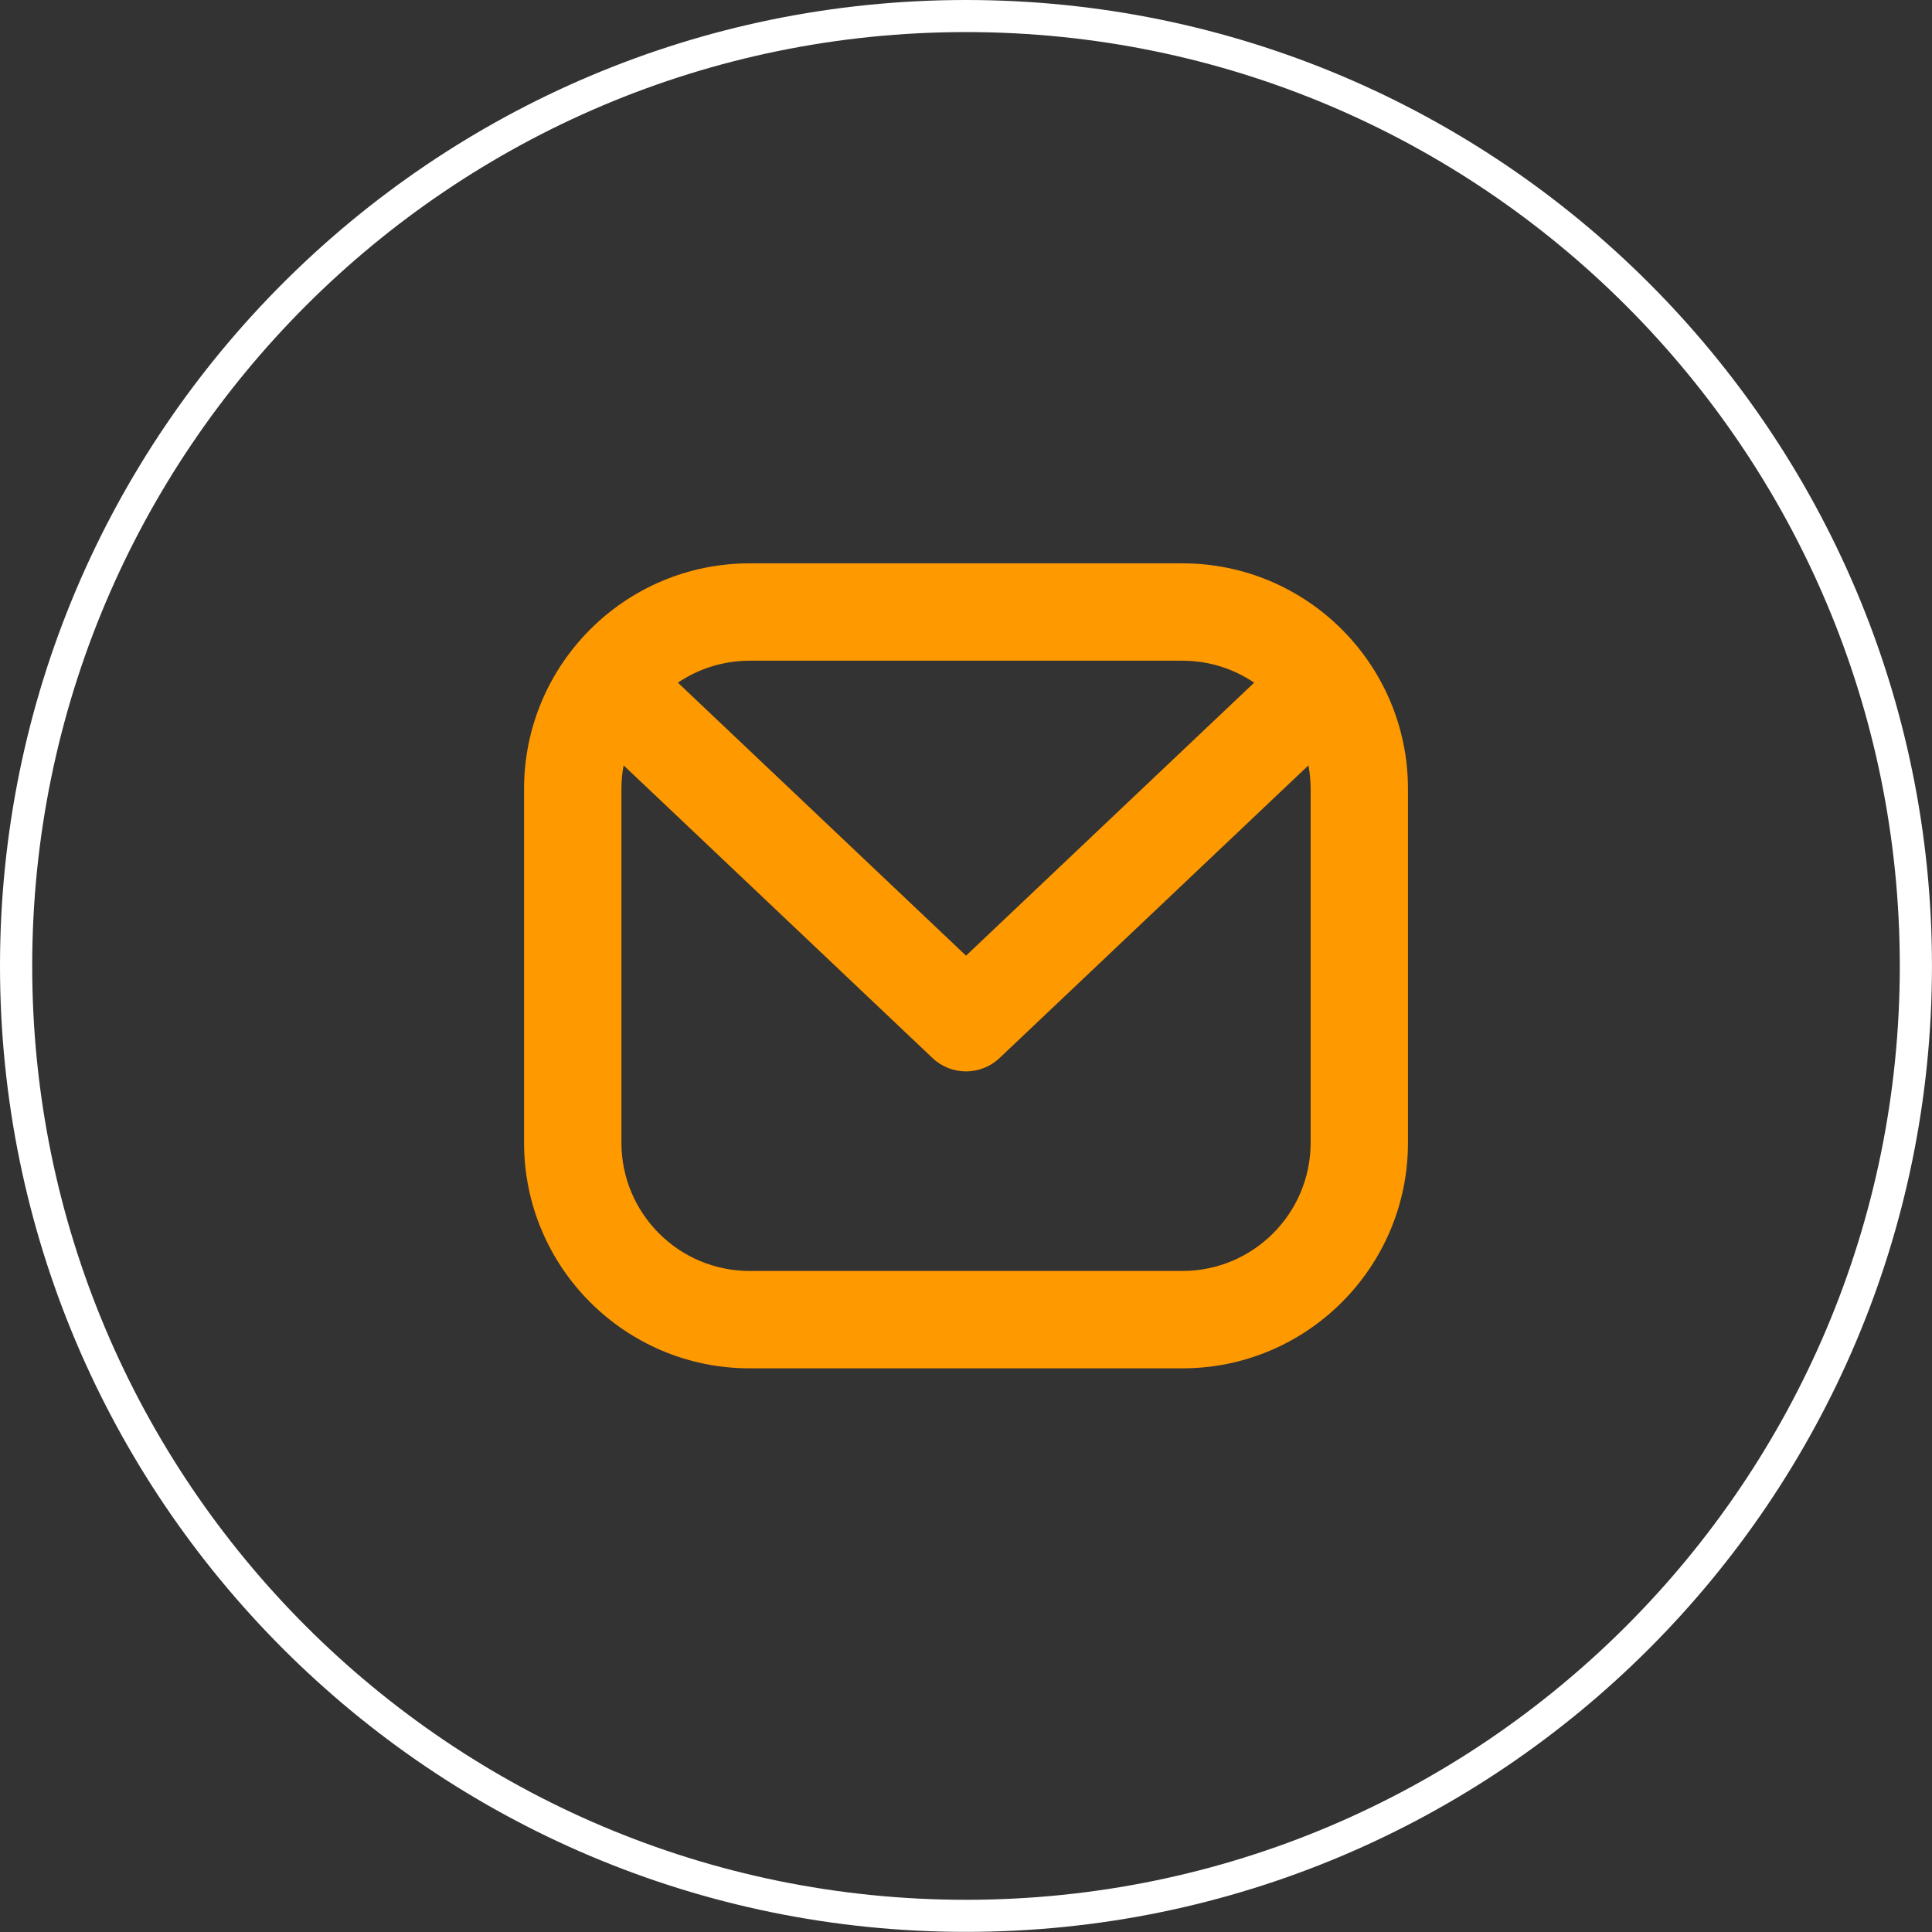 <?xml version="1.0" encoding="UTF-8"?> <svg xmlns="http://www.w3.org/2000/svg" width="60" height="60" viewBox="0 0 60 60" fill="none"><rect x="0" y="0" width="60" height="60" fill="#333333" stroke="none"/><g id="Group 36"><path id="Vector" fill-rule="evenodd" clip-rule="evenodd" d="M30 0C46.557 0 59.999 13.44 59.999 29.998C59.999 46.557 46.557 59.996 30 59.996C13.443 59.996 0 46.557 0 29.998C0 13.44 13.443 0 30 0ZM30 0.996C13.994 0.996 1 13.995 1 29.998C1 46.002 13.994 59 30 59C46.005 59 59 46.002 59 29.998C59 13.995 46.005 0.996 30 0.996Z" fill="white"></path><path id="Vector_2" fill-rule="evenodd" clip-rule="evenodd" d="M43.726 24.501C43.726 20.634 40.587 17.495 36.72 17.495H23.281C19.415 17.495 16.275 20.634 16.275 24.501V35.489C16.275 39.356 19.415 42.495 23.281 42.495H36.72C40.587 42.495 43.726 39.356 43.726 35.489V24.501ZM19.367 23.769C19.322 24.006 19.299 24.251 19.299 24.501V35.489C19.299 37.687 21.084 39.471 23.281 39.471H36.72C38.918 39.471 40.703 37.687 40.703 35.489V24.501C40.703 24.251 40.679 24.006 40.635 23.769L31.041 32.859C30.458 33.411 29.544 33.411 28.961 32.859L19.367 23.769ZM38.949 21.201L30.001 29.679L21.053 21.201C21.689 20.77 22.456 20.519 23.281 20.519H36.72C37.546 20.519 38.313 20.77 38.949 21.201Z" fill="#FF9900"></path></g></svg> 